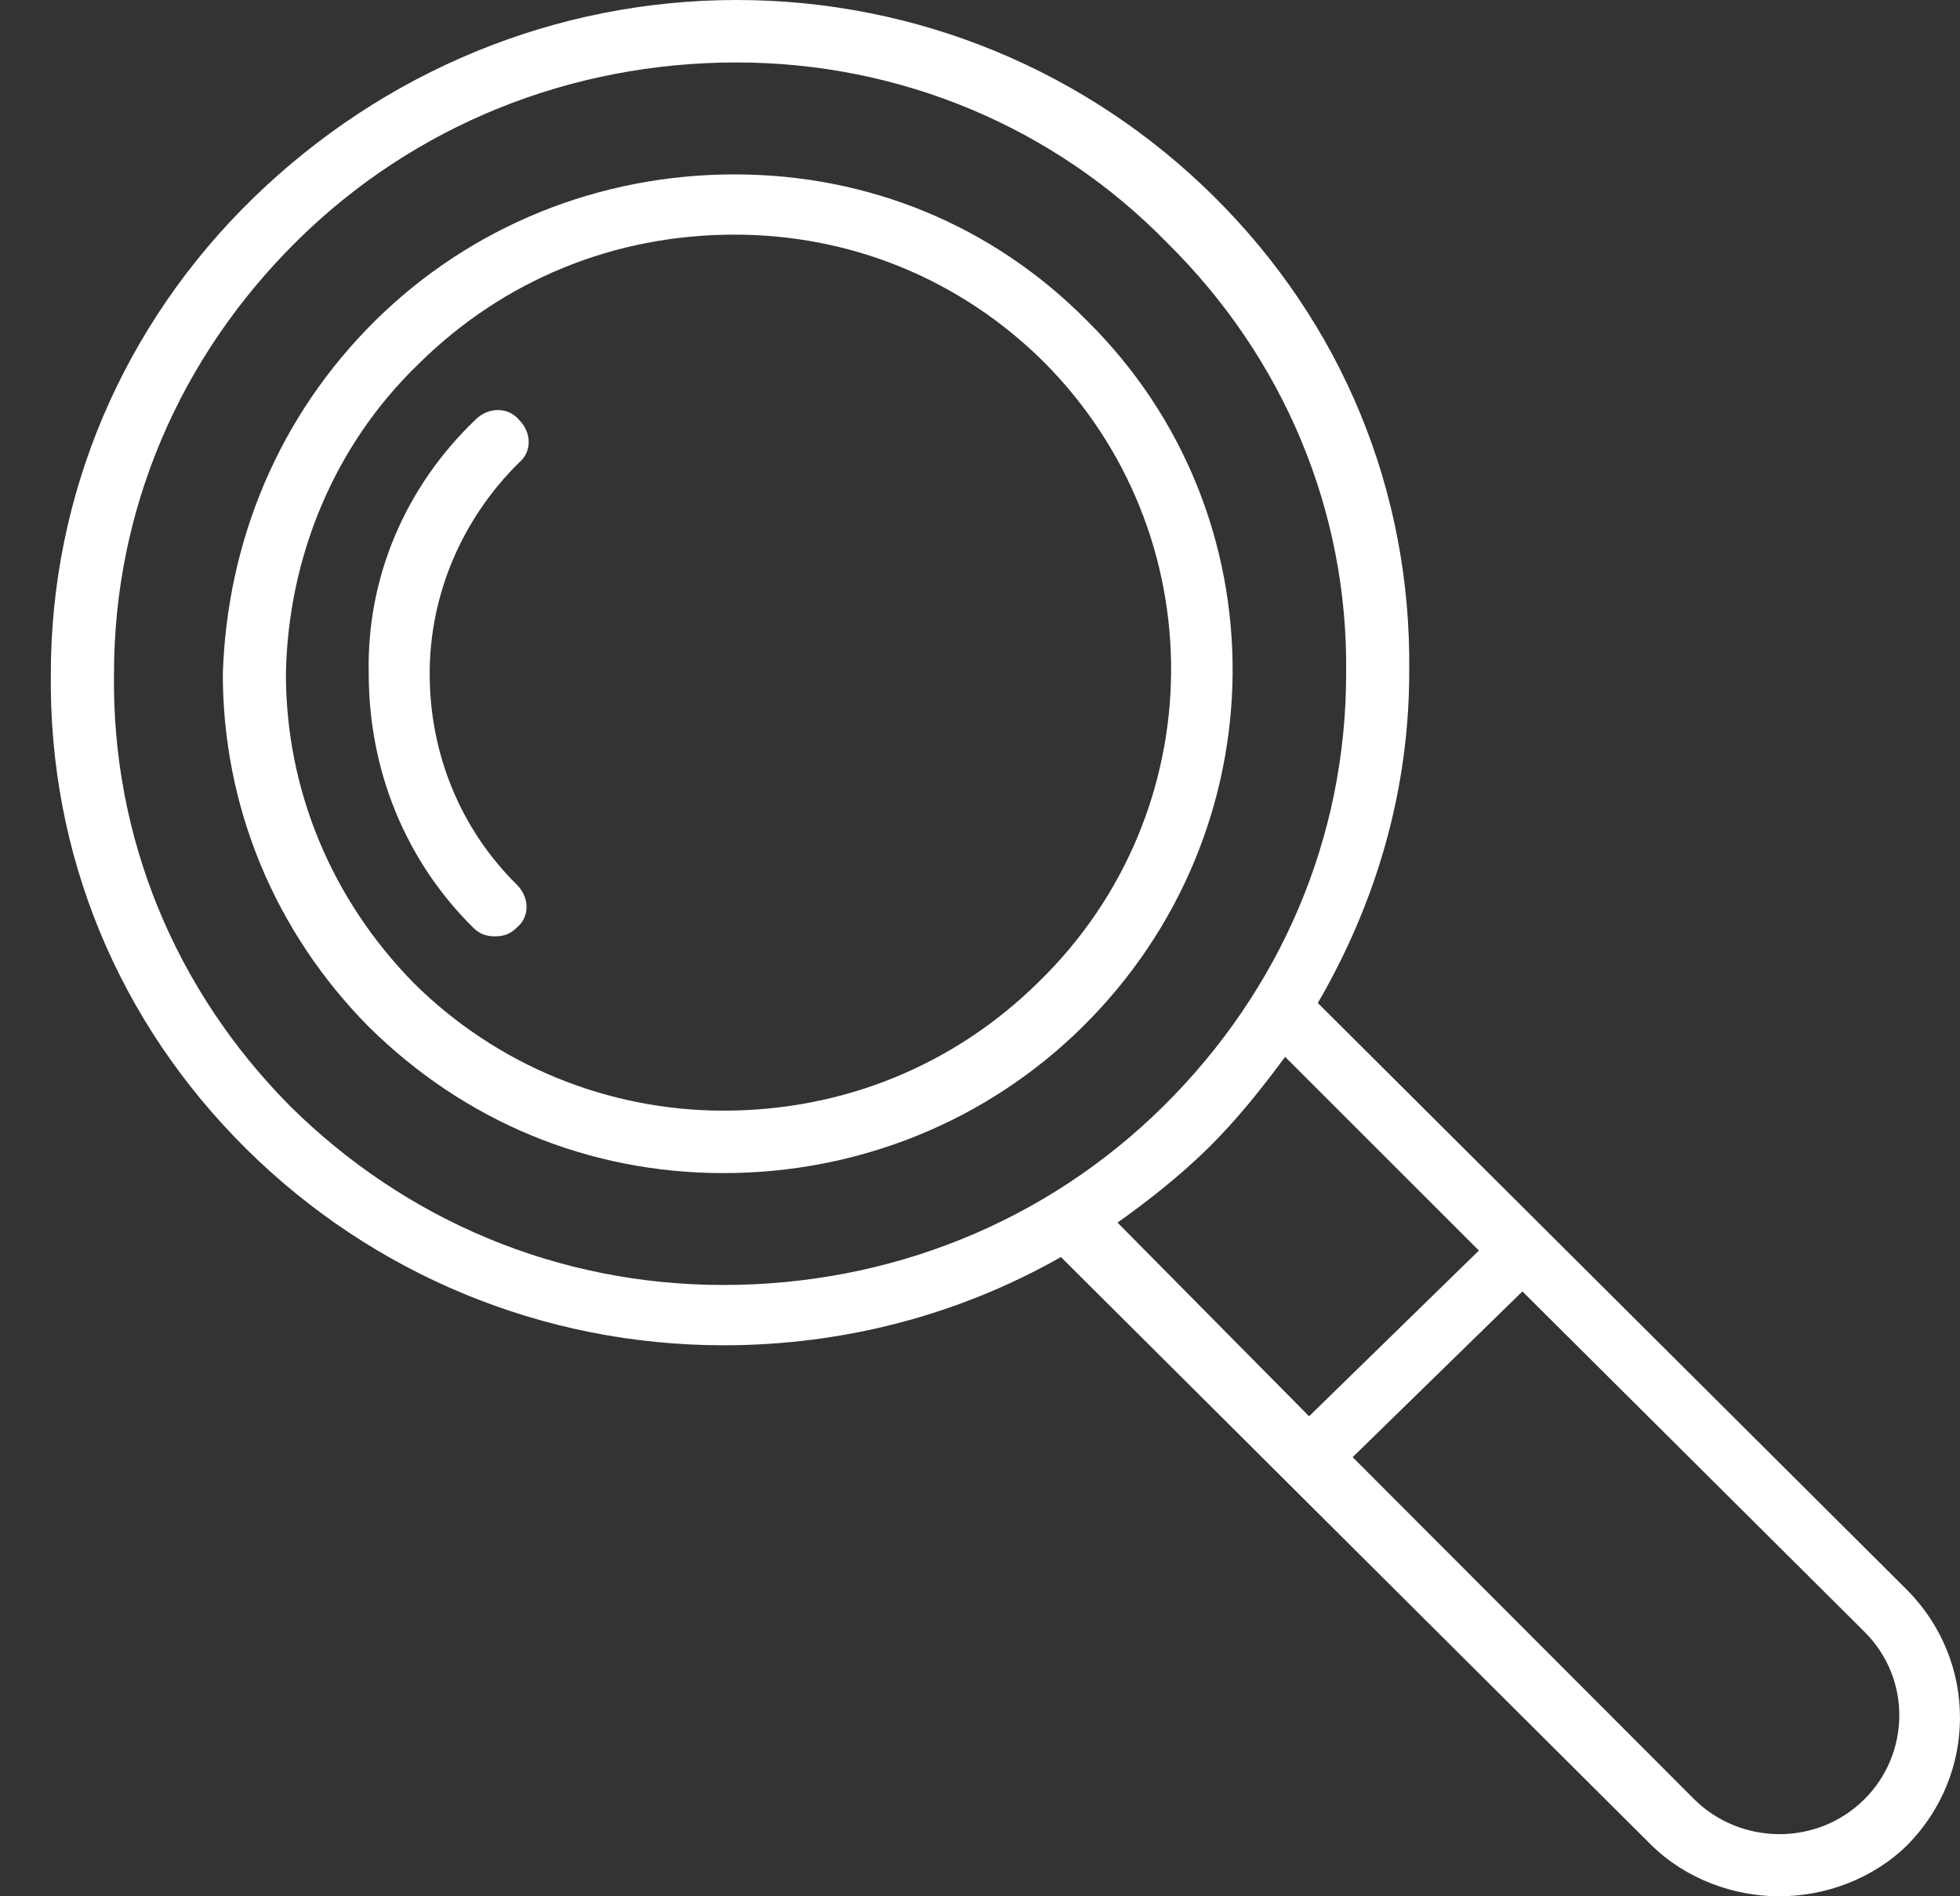 <svg fill="none" viewBox="0 0 31 30" height="30" width="31" xmlns="http://www.w3.org/2000/svg">
  <rect x="0" y="0" width="31" height="30" fill="#333333" stroke="none"/>
  <path fill="white" d="M4.006 3.133C6.072 1.124 8.792 0 11.65 0C14.508 0 17.193 1.124 19.19 3.099C21.222 5.108 22.323 7.764 22.289 10.624C22.289 12.497 21.773 14.268 20.843 15.868L30.174 25.165C31.275 26.288 31.275 28.059 30.174 29.183C29.623 29.728 28.865 30 28.142 30C27.419 30 26.662 29.728 26.111 29.183L16.78 19.887C15.162 20.806 13.337 21.283 11.443 21.283C8.586 21.283 5.9 20.159 3.903 18.184C1.872 16.175 0.77 13.519 0.804 10.658C0.804 7.832 1.941 5.142 4.006 3.133ZM26.799 28.468C27.523 29.183 28.728 29.217 29.485 28.468C30.208 27.753 30.242 26.561 29.485 25.812L24.079 20.431L21.394 23.053L26.799 28.468ZM20.705 22.406L23.391 19.784L20.326 16.72C19.948 17.23 19.569 17.707 19.122 18.15C18.674 18.593 18.157 19.001 17.675 19.342L20.705 22.406ZM4.592 17.503C6.417 19.308 8.827 20.329 11.443 20.329C14.06 20.329 16.539 19.342 18.398 17.503C20.258 15.664 21.291 13.246 21.291 10.658C21.325 8.07 20.292 5.653 18.467 3.848C16.677 2.009 14.232 0.988 11.65 0.988C9.033 0.988 6.554 1.975 4.695 3.814C2.836 5.653 1.803 8.07 1.803 10.658C1.768 13.246 2.767 15.664 4.592 17.503Z"></path>
  <path fill="white" d="M5.934 5.074C7.449 3.576 9.48 2.759 11.615 2.759C13.75 2.759 15.712 3.576 17.193 5.074C20.292 8.139 20.257 13.145 17.124 16.243C15.609 17.741 13.578 18.559 11.443 18.559C9.308 18.559 7.346 17.741 5.831 16.243C4.35 14.745 3.524 12.77 3.524 10.659C3.593 8.547 4.419 6.572 5.934 5.074ZM6.554 15.562C7.862 16.856 9.618 17.571 11.443 17.571C13.337 17.571 15.093 16.856 16.435 15.528C19.19 12.838 19.224 8.445 16.504 5.721C15.196 4.427 13.474 3.712 11.615 3.712C9.721 3.712 7.966 4.427 6.623 5.755C5.28 7.049 4.557 8.82 4.522 10.659C4.522 12.498 5.245 14.234 6.554 15.562Z"></path>
  <path fill="white" d="M7.519 6.64C7.725 6.436 8.035 6.436 8.207 6.64C8.414 6.844 8.414 7.151 8.207 7.321C7.312 8.206 6.796 9.398 6.796 10.658C6.796 11.918 7.278 13.11 8.173 13.995C8.38 14.2 8.38 14.506 8.173 14.676C8.07 14.778 7.966 14.813 7.829 14.813C7.691 14.813 7.588 14.778 7.484 14.676C6.417 13.621 5.832 12.191 5.832 10.658C5.797 9.126 6.417 7.696 7.519 6.64Z"></path>
</svg>
